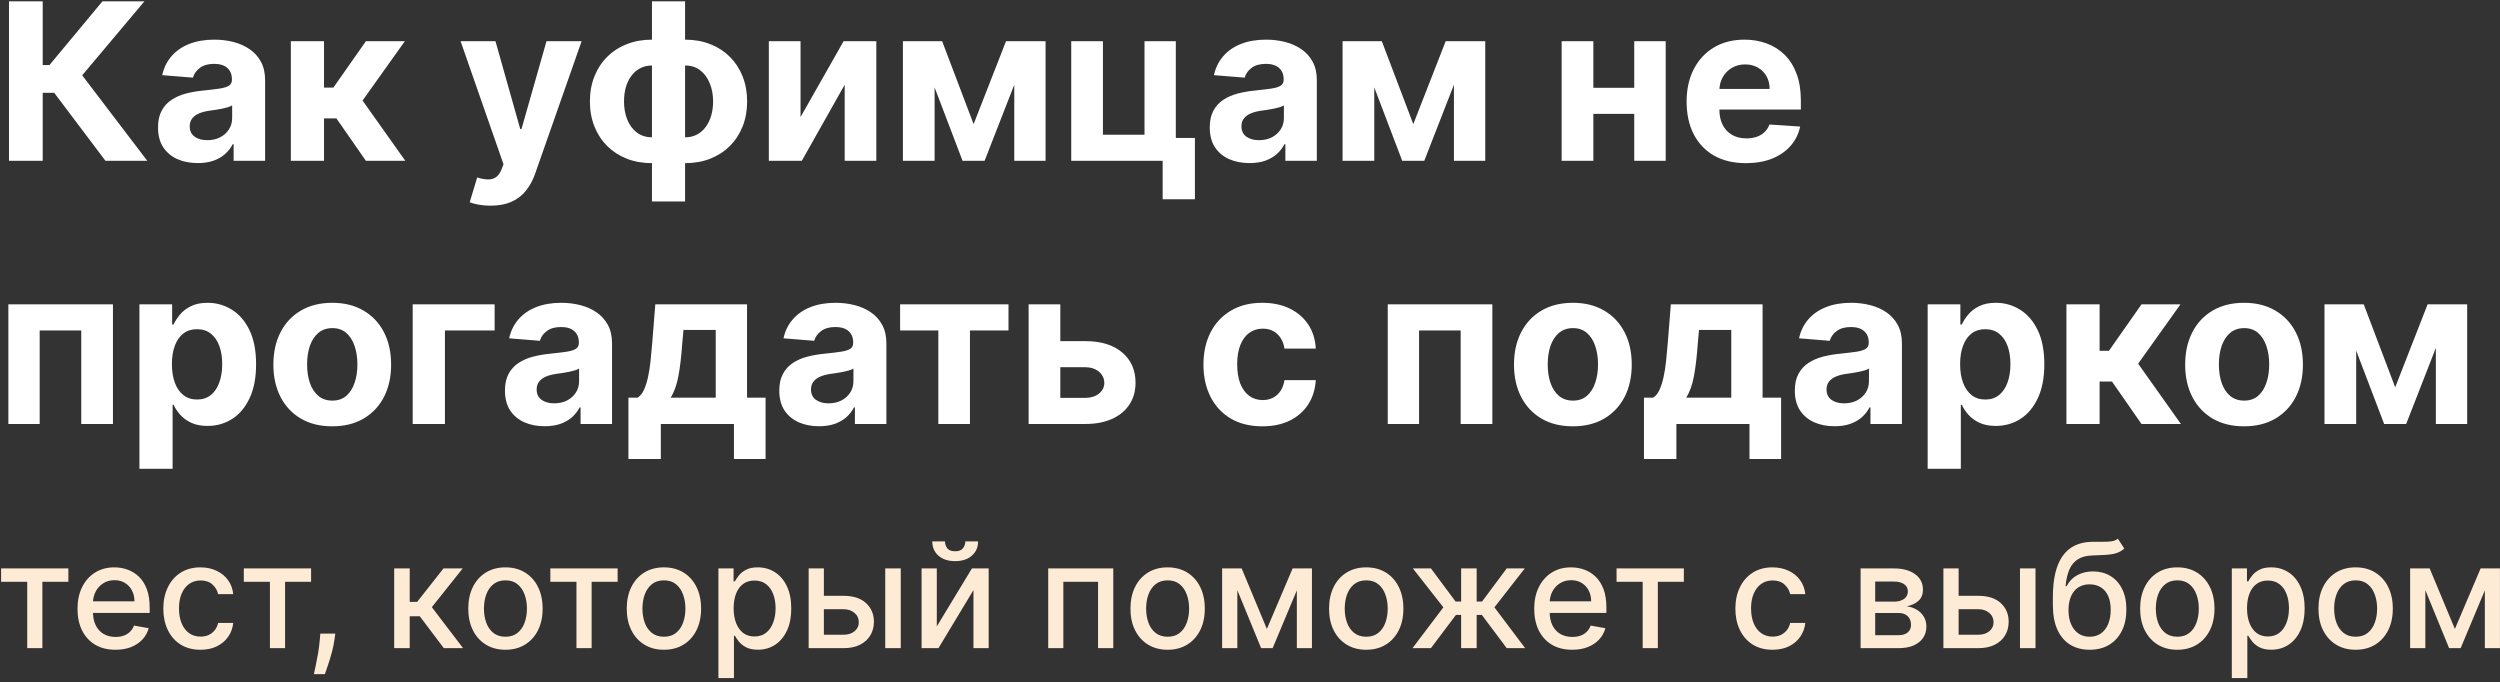 <?xml version="1.0" encoding="UTF-8"?> <svg xmlns="http://www.w3.org/2000/svg" width="513" height="140" viewBox="0 0 513 140" fill="none"><rect x="0" y="0" width="513" height="140" fill="#333333" stroke="none"/> <path d="M0.225 119.385V116.636H14.032V119.385H8.695V133H5.584V119.385H0.225ZM23.692 133.33C22.08 133.33 20.691 132.986 19.526 132.297C18.369 131.601 17.474 130.624 16.842 129.367C16.217 128.103 15.904 126.622 15.904 124.925C15.904 123.249 16.217 121.771 16.842 120.493C17.474 119.214 18.355 118.217 19.484 117.499C20.62 116.782 21.948 116.423 23.468 116.423C24.392 116.423 25.286 116.576 26.153 116.881C27.019 117.187 27.797 117.666 28.486 118.32C29.175 118.973 29.718 119.822 30.116 120.866C30.514 121.903 30.712 123.163 30.712 124.648V125.777H17.705V123.391H27.591C27.591 122.553 27.421 121.81 27.08 121.164C26.739 120.511 26.259 119.996 25.642 119.619C25.031 119.243 24.313 119.055 23.489 119.055C22.595 119.055 21.813 119.275 21.146 119.715C20.485 120.148 19.974 120.717 19.612 121.42C19.257 122.116 19.079 122.872 19.079 123.689V125.553C19.079 126.647 19.271 127.577 19.654 128.344C20.045 129.112 20.588 129.697 21.284 130.102C21.98 130.5 22.794 130.699 23.724 130.699C24.328 130.699 24.878 130.614 25.375 130.443C25.872 130.266 26.302 130.003 26.664 129.655C27.026 129.307 27.303 128.877 27.495 128.366L30.51 128.909C30.269 129.797 29.835 130.575 29.21 131.242C28.593 131.903 27.815 132.418 26.877 132.787C25.947 133.149 24.885 133.33 23.692 133.33ZM41.14 133.33C39.556 133.33 38.192 132.972 37.049 132.254C35.912 131.53 35.039 130.532 34.428 129.261C33.817 127.989 33.512 126.533 33.512 124.893C33.512 123.231 33.824 121.764 34.449 120.493C35.074 119.214 35.955 118.217 37.091 117.499C38.228 116.782 39.566 116.423 41.108 116.423C42.35 116.423 43.459 116.654 44.431 117.116C45.404 117.57 46.189 118.21 46.786 119.033C47.39 119.857 47.748 120.82 47.862 121.92H44.762C44.591 121.153 44.201 120.493 43.59 119.939C42.986 119.385 42.176 119.108 41.161 119.108C40.273 119.108 39.495 119.342 38.828 119.811C38.167 120.273 37.652 120.933 37.283 121.793C36.914 122.645 36.729 123.653 36.729 124.818C36.729 126.011 36.91 127.041 37.272 127.908C37.635 128.774 38.146 129.445 38.806 129.921C39.474 130.397 40.259 130.635 41.161 130.635C41.765 130.635 42.311 130.525 42.801 130.305C43.299 130.077 43.714 129.754 44.048 129.335C44.389 128.916 44.627 128.412 44.762 127.822H47.862C47.748 128.881 47.404 129.825 46.828 130.656C46.253 131.487 45.483 132.141 44.517 132.616C43.558 133.092 42.432 133.33 41.14 133.33ZM50.03 119.385V116.636H63.837V119.385H58.499V133H55.389V119.385H50.03ZM68.801 130.017L68.641 131.178C68.535 132.031 68.354 132.918 68.098 133.842C67.849 134.772 67.59 135.635 67.32 136.43C67.058 137.226 66.841 137.858 66.671 138.327H64.412C64.504 137.886 64.632 137.29 64.796 136.537C64.959 135.791 65.119 134.957 65.275 134.033C65.431 133.11 65.548 132.169 65.626 131.21L65.733 130.017H68.801ZM80.887 133V116.636H84.073V123.497H85.607L91.008 116.636H94.95L88.611 124.594L95.025 133H91.072L86.14 126.459H84.073V133H80.887ZM103.718 133.33C102.184 133.33 100.845 132.979 99.701 132.276C98.558 131.572 97.67 130.589 97.038 129.325C96.406 128.06 96.09 126.583 96.09 124.893C96.09 123.195 96.406 121.711 97.038 120.44C97.67 119.168 98.558 118.181 99.701 117.478C100.845 116.775 102.184 116.423 103.718 116.423C105.252 116.423 106.591 116.775 107.734 117.478C108.877 118.181 109.765 119.168 110.397 120.44C111.029 121.711 111.346 123.195 111.346 124.893C111.346 126.583 111.029 128.06 110.397 129.325C109.765 130.589 108.877 131.572 107.734 132.276C106.591 132.979 105.252 133.33 103.718 133.33ZM103.728 130.656C104.723 130.656 105.547 130.393 106.2 129.868C106.853 129.342 107.336 128.643 107.649 127.769C107.968 126.896 108.128 125.933 108.128 124.882C108.128 123.838 107.968 122.879 107.649 122.006C107.336 121.125 106.853 120.418 106.2 119.886C105.547 119.353 104.723 119.087 103.728 119.087C102.727 119.087 101.896 119.353 101.235 119.886C100.582 120.418 100.096 121.125 99.776 122.006C99.463 122.879 99.307 123.838 99.307 124.882C99.307 125.933 99.463 126.896 99.776 127.769C100.096 128.643 100.582 129.342 101.235 129.868C101.896 130.393 102.727 130.656 103.728 130.656ZM112.93 119.385V116.636H126.737V119.385H121.4V133H118.289V119.385H112.93ZM136.237 133.33C134.703 133.33 133.364 132.979 132.221 132.276C131.077 131.572 130.19 130.589 129.558 129.325C128.925 128.06 128.609 126.583 128.609 124.893C128.609 123.195 128.925 121.711 129.558 120.44C130.19 119.168 131.077 118.181 132.221 117.478C133.364 116.775 134.703 116.423 136.237 116.423C137.771 116.423 139.11 116.775 140.254 117.478C141.397 118.181 142.285 119.168 142.917 120.44C143.549 121.711 143.865 123.195 143.865 124.893C143.865 126.583 143.549 128.06 142.917 129.325C142.285 130.589 141.397 131.572 140.254 132.276C139.11 132.979 137.771 133.33 136.237 133.33ZM136.248 130.656C137.242 130.656 138.066 130.393 138.719 129.868C139.373 129.342 139.856 128.643 140.168 127.769C140.488 126.896 140.648 125.933 140.648 124.882C140.648 123.838 140.488 122.879 140.168 122.006C139.856 121.125 139.373 120.418 138.719 119.886C138.066 119.353 137.242 119.087 136.248 119.087C135.246 119.087 134.415 119.353 133.755 119.886C133.102 120.418 132.615 121.125 132.295 122.006C131.983 122.879 131.827 123.838 131.827 124.882C131.827 125.933 131.983 126.896 132.295 127.769C132.615 128.643 133.102 129.342 133.755 129.868C134.415 130.393 135.246 130.656 136.248 130.656ZM147.421 139.136V116.636H150.531V119.289H150.798C150.982 118.948 151.249 118.554 151.597 118.107C151.945 117.659 152.428 117.268 153.046 116.935C153.664 116.594 154.48 116.423 155.496 116.423C156.817 116.423 157.996 116.757 159.033 117.425C160.07 118.092 160.883 119.055 161.472 120.312C162.069 121.569 162.367 123.082 162.367 124.85C162.367 126.619 162.073 128.135 161.483 129.399C160.894 130.656 160.084 131.626 159.054 132.308C158.024 132.982 156.849 133.32 155.528 133.32C154.534 133.32 153.72 133.153 153.088 132.819C152.463 132.485 151.973 132.094 151.618 131.647C151.263 131.2 150.99 130.802 150.798 130.454H150.606V139.136H147.421ZM150.542 124.818C150.542 125.969 150.709 126.977 151.043 127.844C151.377 128.71 151.86 129.388 152.492 129.879C153.124 130.362 153.898 130.603 154.814 130.603C155.766 130.603 156.561 130.351 157.2 129.847C157.84 129.335 158.323 128.643 158.649 127.769C158.983 126.896 159.15 125.912 159.15 124.818C159.15 123.739 158.987 122.769 158.66 121.91C158.34 121.05 157.857 120.372 157.211 119.875C156.572 119.378 155.773 119.129 154.814 119.129C153.891 119.129 153.11 119.367 152.47 119.843C151.838 120.319 151.359 120.983 151.032 121.835C150.705 122.687 150.542 123.682 150.542 124.818ZM168.333 122.261H173.085C175.088 122.261 176.629 122.759 177.708 123.753C178.788 124.747 179.328 126.029 179.328 127.599C179.328 128.621 179.086 129.541 178.603 130.358C178.12 131.175 177.414 131.821 176.483 132.297C175.553 132.766 174.42 133 173.085 133H165.936V116.636H169.058V130.251H173.085C174.001 130.251 174.754 130.013 175.343 129.538C175.933 129.055 176.227 128.44 176.227 127.695C176.227 126.906 175.933 126.263 175.343 125.766C174.754 125.262 174.001 125.01 173.085 125.01H168.333V122.261ZM181.65 133V116.636H184.835V133H181.65ZM192.232 128.536L199.444 116.636H202.874V133H199.753V121.089L192.572 133H189.11V116.636H192.232V128.536ZM198.08 111.097H200.701C200.701 112.297 200.275 113.273 199.423 114.026C198.577 114.772 197.434 115.145 195.992 115.145C194.558 115.145 193.418 114.772 192.572 114.026C191.727 113.273 191.305 112.297 191.305 111.097H193.915C193.915 111.629 194.071 112.102 194.384 112.513C194.696 112.918 195.232 113.121 195.992 113.121C196.738 113.121 197.271 112.918 197.59 112.513C197.917 112.109 198.08 111.636 198.08 111.097ZM215.096 133V116.636H228.445V133H225.324V119.385H218.197V133H215.096ZM239.597 133.33C238.063 133.33 236.724 132.979 235.58 132.276C234.437 131.572 233.549 130.589 232.917 129.325C232.285 128.06 231.969 126.583 231.969 124.893C231.969 123.195 232.285 121.711 232.917 120.44C233.549 119.168 234.437 118.181 235.58 117.478C236.724 116.775 238.063 116.423 239.597 116.423C241.131 116.423 242.469 116.775 243.613 117.478C244.756 118.181 245.644 119.168 246.276 120.44C246.908 121.711 247.224 123.195 247.224 124.893C247.224 126.583 246.908 128.06 246.276 129.325C245.644 130.589 244.756 131.572 243.613 132.276C242.469 132.979 241.131 133.33 239.597 133.33ZM239.607 130.656C240.602 130.656 241.425 130.393 242.079 129.868C242.732 129.342 243.215 128.643 243.528 127.769C243.847 126.896 244.007 125.933 244.007 124.882C244.007 123.838 243.847 122.879 243.528 122.006C243.215 121.125 242.732 120.418 242.079 119.886C241.425 119.353 240.602 119.087 239.607 119.087C238.606 119.087 237.775 119.353 237.114 119.886C236.461 120.418 235.974 121.125 235.655 122.006C235.342 122.879 235.186 123.838 235.186 124.882C235.186 125.933 235.342 126.896 235.655 127.769C235.974 128.643 236.461 129.342 237.114 129.868C237.775 130.393 238.606 130.656 239.607 130.656ZM259.963 129.058L265.247 116.636H267.996L261.146 133H258.781L252.069 116.636H254.786L259.963 129.058ZM253.901 116.636V133H250.78V116.636H253.901ZM266.11 133V116.636H269.21V133H266.11ZM280.349 133.33C278.814 133.33 277.476 132.979 276.332 132.276C275.189 131.572 274.301 130.589 273.669 129.325C273.037 128.06 272.721 126.583 272.721 124.893C272.721 123.195 273.037 121.711 273.669 120.44C274.301 119.168 275.189 118.181 276.332 117.478C277.476 116.775 278.814 116.423 280.349 116.423C281.883 116.423 283.221 116.775 284.365 117.478C285.508 118.181 286.396 119.168 287.028 120.44C287.66 121.711 287.976 123.195 287.976 124.893C287.976 126.583 287.66 128.06 287.028 129.325C286.396 130.589 285.508 131.572 284.365 132.276C283.221 132.979 281.883 133.33 280.349 133.33ZM280.359 130.656C281.354 130.656 282.177 130.393 282.831 129.868C283.484 129.342 283.967 128.643 284.28 127.769C284.599 126.896 284.759 125.933 284.759 124.882C284.759 123.838 284.599 122.879 284.28 122.006C283.967 121.125 283.484 120.418 282.831 119.886C282.177 119.353 281.354 119.087 280.359 119.087C279.358 119.087 278.527 119.353 277.866 119.886C277.213 120.418 276.726 121.125 276.407 122.006C276.094 122.879 275.938 123.838 275.938 124.882C275.938 125.933 276.094 126.896 276.407 127.769C276.726 128.643 277.213 129.342 277.866 129.868C278.527 130.393 279.358 130.656 280.359 130.656ZM289.843 133L296.182 124.626L289.918 116.636H293.625L298.686 123.433H299.826V116.636H303.011V123.433H304.119L309.179 116.636H312.887L306.654 124.626L312.961 133H309.179L304.076 126.182H303.011V133H299.826V126.182H298.76L293.625 133H289.843ZM322.608 133.33C320.996 133.33 319.607 132.986 318.442 132.297C317.285 131.601 316.39 130.624 315.758 129.367C315.133 128.103 314.82 126.622 314.82 124.925C314.82 123.249 315.133 121.771 315.758 120.493C316.39 119.214 317.271 118.217 318.4 117.499C319.536 116.782 320.864 116.423 322.384 116.423C323.308 116.423 324.202 116.576 325.069 116.881C325.935 117.187 326.713 117.666 327.402 118.32C328.091 118.973 328.634 119.822 329.032 120.866C329.43 121.903 329.629 123.163 329.629 124.648V125.777H316.621V123.391H326.507C326.507 122.553 326.337 121.81 325.996 121.164C325.655 120.511 325.175 119.996 324.558 119.619C323.947 119.243 323.229 119.055 322.406 119.055C321.511 119.055 320.729 119.275 320.062 119.715C319.401 120.148 318.89 120.717 318.528 121.42C318.173 122.116 317.995 122.872 317.995 123.689V125.553C317.995 126.647 318.187 127.577 318.57 128.344C318.961 129.112 319.504 129.697 320.2 130.102C320.896 130.5 321.71 130.699 322.64 130.699C323.244 130.699 323.794 130.614 324.291 130.443C324.788 130.266 325.218 130.003 325.58 129.655C325.942 129.307 326.219 128.877 326.411 128.366L329.426 128.909C329.185 129.797 328.751 130.575 328.126 131.242C327.509 131.903 326.731 132.418 325.793 132.787C324.863 133.149 323.801 133.33 322.608 133.33ZM331.719 119.385V116.636H345.526V119.385H340.189V133H337.078V119.385H331.719ZM363.727 133.33C362.144 133.33 360.78 132.972 359.637 132.254C358.5 131.53 357.627 130.532 357.016 129.261C356.405 127.989 356.1 126.533 356.1 124.893C356.1 123.231 356.412 121.764 357.037 120.493C357.662 119.214 358.543 118.217 359.679 117.499C360.816 116.782 362.154 116.423 363.695 116.423C364.938 116.423 366.046 116.654 367.019 117.116C367.992 117.57 368.777 118.21 369.374 119.033C369.977 119.857 370.336 120.82 370.45 121.92H367.35C367.179 121.153 366.789 120.493 366.178 119.939C365.574 119.385 364.764 119.108 363.749 119.108C362.861 119.108 362.083 119.342 361.416 119.811C360.755 120.273 360.24 120.933 359.871 121.793C359.502 122.645 359.317 123.653 359.317 124.818C359.317 126.011 359.498 127.041 359.86 127.908C360.222 128.774 360.734 129.445 361.394 129.921C362.062 130.397 362.847 130.635 363.749 130.635C364.352 130.635 364.899 130.525 365.389 130.305C365.887 130.077 366.302 129.754 366.636 129.335C366.977 128.916 367.215 128.412 367.35 127.822H370.45C370.336 128.881 369.992 129.825 369.416 130.656C368.841 131.487 368.07 132.141 367.105 132.616C366.146 133.092 365.02 133.33 363.727 133.33ZM381.796 133V116.636H388.582C390.428 116.636 391.892 117.031 392.971 117.819C394.051 118.6 394.59 119.662 394.59 121.004C394.59 121.963 394.285 122.723 393.674 123.284C393.063 123.845 392.254 124.222 391.245 124.413C391.977 124.499 392.648 124.719 393.259 125.074C393.869 125.422 394.36 125.891 394.729 126.48C395.105 127.07 395.294 127.773 395.294 128.589C395.294 129.456 395.07 130.223 394.622 130.891C394.175 131.551 393.525 132.07 392.673 132.446C391.828 132.815 390.808 133 389.615 133H381.796ZM384.789 130.337H389.615C390.404 130.337 391.021 130.148 391.469 129.772C391.916 129.396 392.14 128.884 392.14 128.238C392.14 127.478 391.916 126.881 391.469 126.448C391.021 126.008 390.404 125.788 389.615 125.788H384.789V130.337ZM384.789 123.455H388.614C389.21 123.455 389.722 123.369 390.148 123.199C390.581 123.028 390.911 122.787 391.139 122.474C391.373 122.155 391.49 121.778 391.49 121.345C391.49 120.713 391.231 120.219 390.713 119.864C390.194 119.509 389.484 119.332 388.582 119.332H384.789V123.455ZM401.185 122.261H405.936C407.939 122.261 409.48 122.759 410.56 123.753C411.639 124.747 412.179 126.029 412.179 127.599C412.179 128.621 411.938 129.541 411.455 130.358C410.972 131.175 410.265 131.821 409.335 132.297C408.404 132.766 407.271 133 405.936 133H398.788V116.636H401.909V130.251H405.936C406.852 130.251 407.605 130.013 408.195 129.538C408.784 129.055 409.079 128.44 409.079 127.695C409.079 126.906 408.784 126.263 408.195 125.766C407.605 125.262 406.852 125.01 405.936 125.01H401.185V122.261ZM414.502 133V116.636H417.687V133H414.502ZM434.586 110.543L435.907 112.556C435.417 113.004 434.859 113.323 434.234 113.515C433.616 113.7 432.903 113.817 432.093 113.866C431.283 113.909 430.357 113.948 429.312 113.984C428.134 114.019 427.164 114.275 426.404 114.751C425.644 115.219 425.058 115.915 424.646 116.839C424.241 117.755 423.979 118.906 423.858 120.29H424.06C424.593 119.275 425.332 118.515 426.276 118.011C427.228 117.506 428.297 117.254 429.483 117.254C430.804 117.254 431.979 117.556 433.009 118.16C434.039 118.763 434.849 119.648 435.438 120.812C436.035 121.97 436.333 123.387 436.333 125.063C436.333 126.761 436.021 128.227 435.396 129.463C434.778 130.699 433.904 131.654 432.775 132.329C431.653 132.996 430.328 133.33 428.801 133.33C427.274 133.33 425.942 132.986 424.806 132.297C423.677 131.601 422.8 130.571 422.175 129.207C421.557 127.844 421.248 126.161 421.248 124.158V122.538C421.248 118.795 421.915 115.979 423.251 114.09C424.586 112.201 426.582 111.232 429.238 111.182C430.097 111.161 430.864 111.157 431.539 111.171C432.214 111.178 432.803 111.146 433.308 111.075C433.819 110.997 434.245 110.82 434.586 110.543ZM428.812 130.656C429.7 130.656 430.463 130.433 431.102 129.985C431.749 129.531 432.246 128.888 432.594 128.057C432.942 127.226 433.116 126.246 433.116 125.116C433.116 124.009 432.942 123.067 432.594 122.293C432.246 121.519 431.749 120.93 431.102 120.525C430.456 120.113 429.682 119.907 428.78 119.907C428.112 119.907 427.516 120.024 426.99 120.259C426.464 120.486 426.013 120.823 425.637 121.271C425.268 121.718 424.98 122.265 424.774 122.911C424.575 123.55 424.469 124.286 424.455 125.116C424.455 126.807 424.842 128.153 425.616 129.154C426.397 130.156 427.462 130.656 428.812 130.656ZM446.784 133.33C445.25 133.33 443.911 132.979 442.768 132.276C441.624 131.572 440.737 130.589 440.104 129.325C439.472 128.06 439.156 126.583 439.156 124.893C439.156 123.195 439.472 121.711 440.104 120.44C440.737 119.168 441.624 118.181 442.768 117.478C443.911 116.775 445.25 116.423 446.784 116.423C448.318 116.423 449.657 116.775 450.8 117.478C451.944 118.181 452.832 119.168 453.464 120.44C454.096 121.711 454.412 123.195 454.412 124.893C454.412 126.583 454.096 128.06 453.464 129.325C452.832 130.589 451.944 131.572 450.8 132.276C449.657 132.979 448.318 133.33 446.784 133.33ZM446.795 130.656C447.789 130.656 448.613 130.393 449.266 129.868C449.92 129.342 450.403 128.643 450.715 127.769C451.035 126.896 451.195 125.933 451.195 124.882C451.195 123.838 451.035 122.879 450.715 122.006C450.403 121.125 449.92 120.418 449.266 119.886C448.613 119.353 447.789 119.087 446.795 119.087C445.793 119.087 444.962 119.353 444.302 119.886C443.648 120.418 443.162 121.125 442.842 122.006C442.53 122.879 442.374 123.838 442.374 124.882C442.374 125.933 442.53 126.896 442.842 127.769C443.162 128.643 443.648 129.342 444.302 129.868C444.962 130.393 445.793 130.656 446.795 130.656ZM457.968 139.136V116.636H461.078V119.289H461.345C461.529 118.948 461.796 118.554 462.144 118.107C462.492 117.659 462.975 117.268 463.593 116.935C464.21 116.594 465.027 116.423 466.043 116.423C467.364 116.423 468.543 116.757 469.58 117.425C470.617 118.092 471.43 119.055 472.019 120.312C472.616 121.569 472.914 123.082 472.914 124.85C472.914 126.619 472.619 128.135 472.03 129.399C471.441 130.656 470.631 131.626 469.601 132.308C468.571 132.982 467.396 133.32 466.075 133.32C465.08 133.32 464.267 133.153 463.635 132.819C463.01 132.485 462.52 132.094 462.165 131.647C461.81 131.2 461.536 130.802 461.345 130.454H461.153V139.136H457.968ZM461.089 124.818C461.089 125.969 461.256 126.977 461.59 127.844C461.923 128.71 462.406 129.388 463.039 129.879C463.671 130.362 464.445 130.603 465.361 130.603C466.313 130.603 467.108 130.351 467.747 129.847C468.387 129.335 468.869 128.643 469.196 127.769C469.53 126.896 469.697 125.912 469.697 124.818C469.697 123.739 469.534 122.769 469.207 121.91C468.887 121.05 468.404 120.372 467.758 119.875C467.119 119.378 466.32 119.129 465.361 119.129C464.438 119.129 463.656 119.367 463.017 119.843C462.385 120.319 461.906 120.983 461.579 121.835C461.252 122.687 461.089 123.682 461.089 124.818ZM483.376 133.33C481.842 133.33 480.503 132.979 479.36 132.276C478.216 131.572 477.328 130.589 476.696 129.325C476.064 128.06 475.748 126.583 475.748 124.893C475.748 123.195 476.064 121.711 476.696 120.44C477.328 119.168 478.216 118.181 479.36 117.478C480.503 116.775 481.842 116.423 483.376 116.423C484.91 116.423 486.249 116.775 487.392 117.478C488.536 118.181 489.423 119.168 490.056 120.44C490.688 121.711 491.004 123.195 491.004 124.893C491.004 126.583 490.688 128.06 490.056 129.325C489.423 130.589 488.536 131.572 487.392 132.276C486.249 132.979 484.91 133.33 483.376 133.33ZM483.387 130.656C484.381 130.656 485.205 130.393 485.858 129.868C486.512 129.342 486.994 128.643 487.307 127.769C487.627 126.896 487.786 125.933 487.786 124.882C487.786 123.838 487.627 122.879 487.307 122.006C486.994 121.125 486.512 120.418 485.858 119.886C485.205 119.353 484.381 119.087 483.387 119.087C482.385 119.087 481.554 119.353 480.894 119.886C480.24 120.418 479.754 121.125 479.434 122.006C479.122 122.879 478.965 123.838 478.965 124.882C478.965 125.933 479.122 126.896 479.434 127.769C479.754 128.643 480.24 129.342 480.894 129.868C481.554 130.393 482.385 130.656 483.387 130.656ZM503.743 129.058L509.027 116.636H511.775L504.925 133H502.56L495.848 116.636H498.565L503.743 129.058ZM497.681 116.636V133H494.559V116.636H497.681ZM509.89 133V116.636H512.99V133H509.89Z" fill="#FDEBD6"></path> <path d="M21.644 33L11.129 19.049H8.764V33H1.844V0.273H8.764V13.345H10.154L21.021 0.273H29.634L16.866 15.454L30.225 33H21.644ZM40.576 33.463C39.01 33.463 37.615 33.192 36.389 32.648C35.164 32.094 34.195 31.279 33.481 30.203C32.778 29.117 32.426 27.764 32.426 26.145C32.426 24.781 32.677 23.636 33.178 22.709C33.678 21.782 34.36 21.036 35.223 20.472C36.086 19.907 37.066 19.481 38.163 19.193C39.271 18.905 40.432 18.703 41.647 18.586C43.075 18.437 44.225 18.298 45.099 18.171C45.972 18.032 46.606 17.829 47 17.563C47.394 17.297 47.592 16.903 47.592 16.381V16.285C47.592 15.273 47.272 14.49 46.633 13.936C46.004 13.382 45.109 13.105 43.948 13.105C42.723 13.105 41.748 13.376 41.024 13.92C40.299 14.452 39.82 15.124 39.586 15.933L33.289 15.422C33.609 13.93 34.237 12.641 35.175 11.555C36.112 10.457 37.322 9.616 38.803 9.03C40.294 8.433 42.02 8.135 43.98 8.135C45.344 8.135 46.649 8.295 47.895 8.614C49.152 8.934 50.266 9.429 51.235 10.101C52.215 10.772 52.987 11.635 53.552 12.689C54.117 13.733 54.399 14.985 54.399 16.445V33H47.943V29.596H47.751C47.357 30.363 46.83 31.04 46.169 31.626C45.509 32.201 44.715 32.654 43.788 32.984C42.861 33.304 41.791 33.463 40.576 33.463ZM42.526 28.765C43.527 28.765 44.411 28.568 45.178 28.174C45.946 27.769 46.547 27.226 46.984 26.544C47.421 25.862 47.639 25.09 47.639 24.227V21.622C47.426 21.761 47.133 21.889 46.761 22.006C46.398 22.112 45.988 22.213 45.53 22.309C45.072 22.395 44.614 22.474 44.156 22.549C43.698 22.613 43.282 22.672 42.909 22.725C42.11 22.842 41.413 23.028 40.816 23.284C40.219 23.54 39.756 23.886 39.426 24.323C39.095 24.749 38.93 25.282 38.93 25.921C38.93 26.848 39.266 27.556 39.937 28.046C40.619 28.526 41.482 28.765 42.526 28.765ZM59.681 33V8.455H66.488V17.979H68.406L75.085 8.455H83.075L74.398 20.631L83.171 33H75.085L69.029 24.291H66.488V33H59.681ZM100.665 42.205C99.803 42.205 98.993 42.135 98.237 41.997C97.491 41.869 96.873 41.704 96.383 41.501L97.917 36.42C98.716 36.665 99.435 36.798 100.074 36.819C100.724 36.841 101.283 36.691 101.752 36.372C102.232 36.052 102.62 35.509 102.919 34.742L103.318 33.703L94.513 8.455H101.672L106.754 26.48H107.01L112.139 8.455H119.346L109.806 35.653C109.348 36.974 108.725 38.124 107.936 39.104C107.159 40.095 106.173 40.857 104.98 41.39C103.787 41.933 102.349 42.205 100.665 42.205ZM133.784 41.342V0.273H140.576V41.342H133.784ZM133.784 33.479C131.899 33.479 130.178 33.176 128.623 32.569C127.067 31.951 125.725 31.082 124.596 29.964C123.466 28.834 122.593 27.497 121.975 25.953C121.357 24.397 121.048 22.688 121.048 20.823C121.048 18.938 121.357 17.222 121.975 15.678C122.593 14.122 123.466 12.785 124.596 11.666C125.725 10.537 127.067 9.669 128.623 9.062C130.178 8.444 131.899 8.135 133.784 8.135H135.047V33.479H133.784ZM133.784 28.174H134.535V13.44H133.784C132.868 13.44 132.053 13.632 131.339 14.016C130.626 14.399 130.024 14.927 129.534 15.598C129.044 16.258 128.671 17.036 128.415 17.931C128.17 18.826 128.047 19.79 128.047 20.823C128.047 22.187 128.271 23.428 128.719 24.547C129.166 25.654 129.821 26.539 130.684 27.199C131.547 27.849 132.58 28.174 133.784 28.174ZM140.576 33.479H139.313V8.135H140.576C142.461 8.135 144.182 8.444 145.737 9.062C147.293 9.669 148.635 10.537 149.764 11.666C150.894 12.785 151.767 14.122 152.385 15.678C153.003 17.222 153.312 18.938 153.312 20.823C153.312 22.688 153.003 24.397 152.385 25.953C151.767 27.497 150.894 28.834 149.764 29.964C148.635 31.082 147.293 31.951 145.737 32.569C144.182 33.176 142.461 33.479 140.576 33.479ZM140.576 28.174C141.492 28.174 142.307 27.988 143.021 27.615C143.735 27.231 144.336 26.704 144.827 26.033C145.317 25.361 145.689 24.584 145.945 23.7C146.201 22.805 146.329 21.846 146.329 20.823C146.329 19.449 146.1 18.208 145.642 17.1C145.194 15.981 144.544 15.092 143.692 14.431C142.84 13.771 141.801 13.44 140.576 13.44H139.825V28.174H140.576ZM164.27 24.019L173.107 8.455H179.819V33H173.331V17.387L164.526 33H157.766V8.455H164.27V24.019ZM199.786 25.473L206.434 8.455H211.611L202.039 33H197.517L188.169 8.455H193.33L199.786 25.473ZM191.78 8.455V33H185.276V8.455H191.78ZM208.128 33V8.455H214.552V33H208.128ZM241.278 8.455V28.302H245.194V40.894H238.578V33H219.817V8.455H226.321V27.647H234.854V8.455H241.278ZM256.392 33.463C254.826 33.463 253.43 33.192 252.205 32.648C250.98 32.094 250.01 31.279 249.297 30.203C248.593 29.117 248.242 27.764 248.242 26.145C248.242 24.781 248.492 23.636 248.993 22.709C249.494 21.782 250.175 21.036 251.038 20.472C251.901 19.907 252.881 19.481 253.979 19.193C255.087 18.905 256.248 18.703 257.462 18.586C258.89 18.437 260.04 18.298 260.914 18.171C261.788 18.032 262.422 17.829 262.816 17.563C263.21 17.297 263.407 16.903 263.407 16.381V16.285C263.407 15.273 263.087 14.49 262.448 13.936C261.82 13.382 260.925 13.105 259.763 13.105C258.538 13.105 257.564 13.376 256.839 13.92C256.115 14.452 255.635 15.124 255.401 15.933L249.105 15.422C249.424 13.93 250.053 12.641 250.99 11.555C251.928 10.457 253.137 9.616 254.618 9.03C256.109 8.433 257.835 8.135 259.795 8.135C261.159 8.135 262.464 8.295 263.711 8.614C264.968 8.934 266.081 9.429 267.05 10.101C268.031 10.772 268.803 11.635 269.368 12.689C269.932 13.733 270.214 14.985 270.214 16.445V33H263.759V29.596H263.567C263.173 30.363 262.645 31.04 261.985 31.626C261.324 32.201 260.531 32.654 259.604 32.984C258.677 33.304 257.606 33.463 256.392 33.463ZM258.341 28.765C259.343 28.765 260.227 28.568 260.994 28.174C261.761 27.769 262.363 27.226 262.8 26.544C263.237 25.862 263.455 25.09 263.455 24.227V21.622C263.242 21.761 262.949 21.889 262.576 22.006C262.214 22.112 261.804 22.213 261.346 22.309C260.887 22.395 260.429 22.474 259.971 22.549C259.513 22.613 259.098 22.672 258.725 22.725C257.926 22.842 257.228 23.028 256.631 23.284C256.035 23.54 255.571 23.886 255.241 24.323C254.911 24.749 254.746 25.282 254.746 25.921C254.746 26.848 255.081 27.556 255.752 28.046C256.434 28.526 257.297 28.765 258.341 28.765ZM290.006 25.473L296.654 8.455H301.831L292.259 33H287.737L278.388 8.455H283.55L290.006 25.473ZM282 8.455V33H275.496V8.455H282ZM298.347 33V8.455H304.771V33H298.347ZM337.535 18.011V23.364H324.719V18.011H337.535ZM326.956 8.455V33H320.452V8.455H326.956ZM341.801 8.455V33H335.345V8.455H341.801ZM358.269 33.479C355.744 33.479 353.571 32.968 351.749 31.945C349.938 30.912 348.542 29.452 347.562 27.567C346.582 25.671 346.092 23.428 346.092 20.839C346.092 18.314 346.582 16.098 347.562 14.191C348.542 12.284 349.922 10.798 351.701 9.733C353.491 8.668 355.59 8.135 357.997 8.135C359.617 8.135 361.124 8.396 362.52 8.918C363.926 9.429 365.151 10.202 366.195 11.235C367.25 12.268 368.07 13.568 368.656 15.134C369.242 16.69 369.535 18.511 369.535 20.599V22.469H348.809V18.25H363.127C363.127 17.27 362.914 16.402 362.488 15.646C362.062 14.889 361.47 14.298 360.714 13.872C359.968 13.435 359.1 13.217 358.109 13.217C357.076 13.217 356.16 13.456 355.361 13.936C354.572 14.405 353.954 15.038 353.507 15.837C353.059 16.626 352.83 17.505 352.82 18.474V22.485C352.82 23.7 353.043 24.749 353.491 25.633C353.949 26.517 354.593 27.199 355.424 27.679C356.255 28.158 357.241 28.398 358.381 28.398C359.137 28.398 359.83 28.291 360.458 28.078C361.087 27.865 361.625 27.546 362.072 27.119C362.52 26.693 362.861 26.171 363.095 25.553L369.391 25.969C369.071 27.482 368.416 28.803 367.426 29.932C366.445 31.05 365.178 31.924 363.622 32.553C362.078 33.17 360.293 33.479 358.269 33.479ZM1.717 87V62.455H23.178V87H16.674V67.808H8.141V87H1.717ZM28.611 96.204V62.455H35.323V66.577H35.626C35.925 65.917 36.356 65.246 36.921 64.564C37.496 63.871 38.242 63.296 39.158 62.838C40.085 62.369 41.235 62.135 42.61 62.135C44.4 62.135 46.051 62.604 47.564 63.541C49.076 64.468 50.285 65.869 51.191 67.744C52.097 69.608 52.549 71.947 52.549 74.759C52.549 77.497 52.107 79.809 51.223 81.695C50.349 83.57 49.156 84.992 47.644 85.961C46.141 86.92 44.458 87.4 42.594 87.4C41.273 87.4 40.149 87.181 39.222 86.744C38.306 86.308 37.555 85.759 36.969 85.098C36.383 84.427 35.935 83.751 35.626 83.069H35.419V96.204H28.611ZM35.275 74.727C35.275 76.187 35.477 77.46 35.882 78.546C36.287 79.633 36.873 80.48 37.64 81.087C38.407 81.684 39.339 81.982 40.436 81.982C41.544 81.982 42.482 81.679 43.249 81.071C44.016 80.454 44.597 79.601 44.991 78.515C45.396 77.417 45.598 76.155 45.598 74.727C45.598 73.31 45.401 72.064 45.007 70.988C44.613 69.912 44.032 69.07 43.265 68.463C42.498 67.856 41.555 67.552 40.436 67.552C39.328 67.552 38.391 67.845 37.624 68.431C36.867 69.017 36.287 69.848 35.882 70.924C35.477 72 35.275 73.268 35.275 74.727ZM68.178 87.479C65.696 87.479 63.549 86.952 61.738 85.897C59.938 84.832 58.547 83.351 57.567 81.455C56.587 79.548 56.097 77.337 56.097 74.823C56.097 72.288 56.587 70.072 57.567 68.175C58.547 66.269 59.938 64.788 61.738 63.733C63.549 62.668 65.696 62.135 68.178 62.135C70.66 62.135 72.802 62.668 74.602 63.733C76.413 64.788 77.809 66.269 78.789 68.175C79.769 70.072 80.259 72.288 80.259 74.823C80.259 77.337 79.769 79.548 78.789 81.455C77.809 83.351 76.413 84.832 74.602 85.897C72.802 86.952 70.66 87.479 68.178 87.479ZM68.21 82.206C69.339 82.206 70.282 81.886 71.038 81.247C71.795 80.597 72.365 79.713 72.748 78.594C73.142 77.476 73.34 76.203 73.34 74.775C73.34 73.348 73.142 72.075 72.748 70.956C72.365 69.837 71.795 68.953 71.038 68.303C70.282 67.653 69.339 67.329 68.21 67.329C67.07 67.329 66.111 67.653 65.334 68.303C64.566 68.953 63.986 69.837 63.592 70.956C63.208 72.075 63.016 73.348 63.016 74.775C63.016 76.203 63.208 77.476 63.592 78.594C63.986 79.713 64.566 80.597 65.334 81.247C66.111 81.886 67.07 82.206 68.21 82.206ZM101.496 62.455V67.808H91.301V87H84.685V62.455H101.496ZM111.768 87.463C110.202 87.463 108.806 87.192 107.581 86.648C106.356 86.094 105.386 85.279 104.672 84.204C103.969 83.117 103.618 81.764 103.618 80.144C103.618 78.781 103.868 77.636 104.369 76.709C104.87 75.782 105.551 75.036 106.414 74.472C107.277 73.907 108.257 73.481 109.355 73.193C110.463 72.906 111.624 72.703 112.838 72.586C114.266 72.437 115.416 72.298 116.29 72.171C117.164 72.032 117.797 71.829 118.192 71.563C118.586 71.297 118.783 70.903 118.783 70.381V70.285C118.783 69.273 118.463 68.49 117.824 67.936C117.196 67.382 116.301 67.105 115.139 67.105C113.914 67.105 112.94 67.376 112.215 67.92C111.491 68.452 111.011 69.124 110.777 69.933L104.481 69.422C104.8 67.93 105.429 66.641 106.366 65.555C107.304 64.457 108.513 63.616 109.994 63.03C111.485 62.433 113.211 62.135 115.171 62.135C116.535 62.135 117.84 62.295 119.087 62.614C120.344 62.934 121.457 63.429 122.426 64.1C123.407 64.772 124.179 65.635 124.744 66.689C125.308 67.733 125.59 68.985 125.59 70.445V87H119.135V83.596H118.943C118.549 84.363 118.021 85.04 117.361 85.626C116.7 86.201 115.907 86.654 114.98 86.984C114.053 87.304 112.982 87.463 111.768 87.463ZM113.717 82.765C114.719 82.765 115.603 82.568 116.37 82.174C117.137 81.769 117.739 81.226 118.176 80.544C118.612 79.862 118.831 79.09 118.831 78.227V75.622C118.618 75.761 118.325 75.888 117.952 76.006C117.59 76.112 117.18 76.213 116.722 76.309C116.263 76.394 115.805 76.474 115.347 76.549C114.889 76.613 114.474 76.671 114.101 76.725C113.302 76.842 112.604 77.028 112.007 77.284C111.411 77.54 110.947 77.886 110.617 78.323C110.287 78.749 110.122 79.282 110.122 79.921C110.122 80.848 110.457 81.556 111.128 82.046C111.81 82.526 112.673 82.765 113.717 82.765ZM128.954 94.191V81.599H130.84C131.383 81.258 131.82 80.715 132.15 79.969C132.491 79.223 132.768 78.344 132.981 77.332C133.205 76.32 133.375 75.228 133.493 74.056C133.62 72.874 133.732 71.68 133.828 70.477L134.467 62.455H153.292V81.599H157.095V94.191H150.607V87H135.602V94.191H128.954ZM137.616 81.599H146.868V67.696H140.252L139.997 70.477C139.815 73.097 139.554 75.324 139.214 77.156C138.873 78.978 138.34 80.459 137.616 81.599ZM168.062 87.463C166.496 87.463 165.1 87.192 163.875 86.648C162.65 86.094 161.68 85.279 160.966 84.204C160.263 83.117 159.912 81.764 159.912 80.144C159.912 78.781 160.162 77.636 160.663 76.709C161.164 75.782 161.845 75.036 162.708 74.472C163.571 73.907 164.551 73.481 165.649 73.193C166.757 72.906 167.918 72.703 169.132 72.586C170.56 72.437 171.71 72.298 172.584 72.171C173.458 72.032 174.091 71.829 174.486 71.563C174.88 71.297 175.077 70.903 175.077 70.381V70.285C175.077 69.273 174.757 68.49 174.118 67.936C173.49 67.382 172.595 67.105 171.433 67.105C170.208 67.105 169.233 67.376 168.509 67.92C167.785 68.452 167.305 69.124 167.071 69.933L160.775 69.422C161.094 67.93 161.723 66.641 162.66 65.555C163.598 64.457 164.807 63.616 166.288 63.03C167.779 62.433 169.505 62.135 171.465 62.135C172.829 62.135 174.134 62.295 175.381 62.614C176.638 62.934 177.751 63.429 178.72 64.1C179.7 64.772 180.473 65.635 181.037 66.689C181.602 67.733 181.884 68.985 181.884 70.445V87H175.428V83.596H175.237C174.843 84.363 174.315 85.04 173.655 85.626C172.994 86.201 172.2 86.654 171.274 86.984C170.347 87.304 169.276 87.463 168.062 87.463ZM170.011 82.765C171.013 82.765 171.897 82.568 172.664 82.174C173.431 81.769 174.033 81.226 174.47 80.544C174.906 79.862 175.125 79.09 175.125 78.227V75.622C174.912 75.761 174.619 75.888 174.246 76.006C173.884 76.112 173.474 76.213 173.015 76.309C172.557 76.394 172.099 76.474 171.641 76.549C171.183 76.613 170.768 76.671 170.395 76.725C169.596 76.842 168.898 77.028 168.301 77.284C167.705 77.54 167.241 77.886 166.911 78.323C166.581 78.749 166.416 79.282 166.416 79.921C166.416 80.848 166.751 81.556 167.422 82.046C168.104 82.526 168.967 82.765 170.011 82.765ZM184.701 67.808V62.455H206.945V67.808H199.035V87H192.547V67.808H184.701ZM215.339 69.997H222.674C225.923 69.997 228.458 70.775 230.28 72.33C232.102 73.875 233.013 75.942 233.013 78.531C233.013 80.214 232.603 81.695 231.782 82.973C230.962 84.241 229.779 85.231 228.235 85.945C226.69 86.648 224.836 87 222.674 87H211.072V62.455H217.576V81.647H222.674C223.814 81.647 224.751 81.359 225.486 80.784C226.221 80.209 226.594 79.473 226.605 78.579C226.594 77.63 226.221 76.858 225.486 76.261C224.751 75.654 223.814 75.35 222.674 75.35H215.339V69.997ZM259.032 87.479C256.518 87.479 254.356 86.947 252.544 85.881C250.744 84.805 249.359 83.314 248.39 81.407C247.431 79.5 246.951 77.305 246.951 74.823C246.951 72.309 247.436 70.104 248.406 68.207C249.386 66.3 250.776 64.814 252.576 63.749C254.377 62.673 256.518 62.135 259 62.135C261.142 62.135 263.017 62.524 264.625 63.301C266.234 64.079 267.507 65.171 268.445 66.577C269.382 67.984 269.899 69.635 269.995 71.531H263.571C263.39 70.306 262.91 69.321 262.133 68.575C261.366 67.819 260.359 67.44 259.112 67.44C258.058 67.44 257.136 67.728 256.348 68.303C255.57 68.868 254.963 69.694 254.526 70.78C254.089 71.867 253.871 73.183 253.871 74.727C253.871 76.293 254.084 77.625 254.51 78.722C254.947 79.82 255.559 80.656 256.348 81.231C257.136 81.806 258.058 82.094 259.112 82.094C259.89 82.094 260.588 81.934 261.206 81.615C261.834 81.295 262.351 80.832 262.756 80.224C263.171 79.606 263.443 78.866 263.571 78.003H269.995C269.888 79.878 269.377 81.529 268.461 82.957C267.555 84.374 266.303 85.482 264.705 86.281C263.107 87.08 261.216 87.479 259.032 87.479ZM284.768 87V62.455H306.23V87H299.726V67.808H291.192V87H284.768ZM322.753 87.479C320.271 87.479 318.124 86.952 316.313 85.897C314.513 84.832 313.122 83.351 312.142 81.455C311.162 79.548 310.672 77.337 310.672 74.823C310.672 72.288 311.162 70.072 312.142 68.175C313.122 66.269 314.513 64.788 316.313 63.733C318.124 62.668 320.271 62.135 322.753 62.135C325.235 62.135 327.377 62.668 329.177 63.733C330.988 64.788 332.384 66.269 333.364 68.175C334.344 70.072 334.834 72.288 334.834 74.823C334.834 77.337 334.344 79.548 333.364 81.455C332.384 83.351 330.988 84.832 329.177 85.897C327.377 86.952 325.235 87.479 322.753 87.479ZM322.785 82.206C323.914 82.206 324.857 81.886 325.614 81.247C326.37 80.597 326.94 79.713 327.323 78.594C327.718 77.476 327.915 76.203 327.915 74.775C327.915 73.348 327.718 72.075 327.323 70.956C326.94 69.837 326.37 68.953 325.614 68.303C324.857 67.653 323.914 67.329 322.785 67.329C321.645 67.329 320.686 67.653 319.909 68.303C319.142 68.953 318.561 69.837 318.167 70.956C317.783 72.075 317.592 73.348 317.592 74.775C317.592 76.203 317.783 77.476 318.167 78.594C318.561 79.713 319.142 80.597 319.909 81.247C320.686 81.886 321.645 82.206 322.785 82.206ZM337.343 94.191V81.599H339.229C339.772 81.258 340.209 80.715 340.539 79.969C340.88 79.223 341.157 78.344 341.37 77.332C341.594 76.32 341.764 75.228 341.881 74.056C342.009 72.874 342.121 71.68 342.217 70.477L342.856 62.455H361.681V81.599H365.484V94.191H358.996V87H343.991V94.191H337.343ZM346.004 81.599H355.257V67.696H348.641L348.385 70.477C348.204 73.097 347.943 75.324 347.602 77.156C347.261 78.978 346.729 80.459 346.004 81.599ZM376.45 87.463C374.884 87.463 373.489 87.192 372.263 86.648C371.038 86.094 370.069 85.279 369.355 84.204C368.652 83.117 368.3 81.764 368.3 80.144C368.3 78.781 368.551 77.636 369.051 76.709C369.552 75.782 370.234 75.036 371.097 74.472C371.96 73.907 372.94 73.481 374.037 73.193C375.145 72.906 376.306 72.703 377.521 72.586C378.949 72.437 380.099 72.298 380.973 72.171C381.846 72.032 382.48 71.829 382.874 71.563C383.268 71.297 383.466 70.903 383.466 70.381V70.285C383.466 69.273 383.146 68.49 382.507 67.936C381.878 67.382 380.983 67.105 379.822 67.105C378.597 67.105 377.622 67.376 376.898 67.92C376.173 68.452 375.694 69.124 375.46 69.933L369.163 69.422C369.483 67.93 370.112 66.641 371.049 65.555C371.987 64.457 373.196 63.616 374.676 63.03C376.168 62.433 377.894 62.135 379.854 62.135C381.218 62.135 382.523 62.295 383.769 62.614C385.026 62.934 386.14 63.429 387.109 64.1C388.089 64.772 388.862 65.635 389.426 66.689C389.991 67.733 390.273 68.985 390.273 70.445V87H383.817V83.596H383.625C383.231 84.363 382.704 85.04 382.043 85.626C381.383 86.201 380.589 86.654 379.662 86.984C378.735 87.304 377.665 87.463 376.45 87.463ZM378.4 82.765C379.401 82.765 380.286 82.568 381.053 82.174C381.82 81.769 382.422 81.226 382.858 80.544C383.295 79.862 383.513 79.09 383.513 78.227V75.622C383.3 75.761 383.007 75.888 382.635 76.006C382.272 76.112 381.862 76.213 381.404 76.309C380.946 76.394 380.488 76.474 380.03 76.549C379.572 76.613 379.156 76.671 378.783 76.725C377.984 76.842 377.287 77.028 376.69 77.284C376.093 77.54 375.63 77.886 375.3 78.323C374.969 78.749 374.804 79.282 374.804 79.921C374.804 80.848 375.14 81.556 375.811 82.046C376.493 82.526 377.356 82.765 378.4 82.765ZM395.555 96.204V62.455H402.266V66.577H402.57C402.868 65.917 403.3 65.246 403.864 64.564C404.439 63.871 405.185 63.296 406.101 62.838C407.028 62.369 408.179 62.135 409.553 62.135C411.343 62.135 412.994 62.604 414.507 63.541C416.02 64.468 417.229 65.869 418.134 67.744C419.04 69.608 419.493 71.947 419.493 74.759C419.493 77.497 419.051 79.809 418.166 81.695C417.293 83.57 416.1 84.992 414.587 85.961C413.085 86.92 411.401 87.4 409.537 87.4C408.216 87.4 407.092 87.181 406.165 86.744C405.249 86.308 404.498 85.759 403.912 85.098C403.326 84.427 402.879 83.751 402.57 83.069H402.362V96.204H395.555ZM402.218 74.727C402.218 76.187 402.421 77.46 402.825 78.546C403.23 79.633 403.816 80.48 404.583 81.087C405.35 81.684 406.282 81.982 407.38 81.982C408.488 81.982 409.425 81.679 410.192 81.071C410.959 80.454 411.54 79.601 411.934 78.515C412.339 77.417 412.541 76.155 412.541 74.727C412.541 73.31 412.344 72.064 411.95 70.988C411.556 69.912 410.975 69.07 410.208 68.463C409.441 67.856 408.498 67.552 407.38 67.552C406.272 67.552 405.334 67.845 404.567 68.431C403.811 69.017 403.23 69.848 402.825 70.924C402.421 72 402.218 73.268 402.218 74.727ZM424.031 87V62.455H430.839V71.979H432.756L439.436 62.455H447.426L438.749 74.631L447.522 87H439.436L433.379 78.291H430.839V87H424.031ZM460.478 87.479C457.995 87.479 455.849 86.952 454.038 85.897C452.237 84.832 450.847 83.351 449.867 81.455C448.887 79.548 448.397 77.337 448.397 74.823C448.397 72.288 448.887 70.072 449.867 68.175C450.847 66.269 452.237 64.788 454.038 63.733C455.849 62.668 457.995 62.135 460.478 62.135C462.96 62.135 465.101 62.668 466.902 63.733C468.713 64.788 470.108 66.269 471.089 68.175C472.069 70.072 472.559 72.288 472.559 74.823C472.559 77.337 472.069 79.548 471.089 81.455C470.108 83.351 468.713 84.832 466.902 85.897C465.101 86.952 462.96 87.479 460.478 87.479ZM460.51 82.206C461.639 82.206 462.582 81.886 463.338 81.247C464.095 80.597 464.665 79.713 465.048 78.594C465.442 77.476 465.639 76.203 465.639 74.775C465.639 73.348 465.442 72.075 465.048 70.956C464.665 69.837 464.095 68.953 463.338 68.303C462.582 67.653 461.639 67.329 460.51 67.329C459.37 67.329 458.411 67.653 457.633 68.303C456.866 68.953 456.286 69.837 455.891 70.956C455.508 72.075 455.316 73.348 455.316 74.775C455.316 76.203 455.508 77.476 455.891 78.594C456.286 79.713 456.866 80.597 457.633 81.247C458.411 81.886 459.37 82.206 460.51 82.206ZM491.495 79.473L498.143 62.455H503.32L493.748 87H489.226L479.878 62.455H485.039L491.495 79.473ZM483.489 62.455V87H476.985V62.455H483.489ZM499.837 87V62.455H506.261V87H499.837Z" fill="white"></path> </svg> 